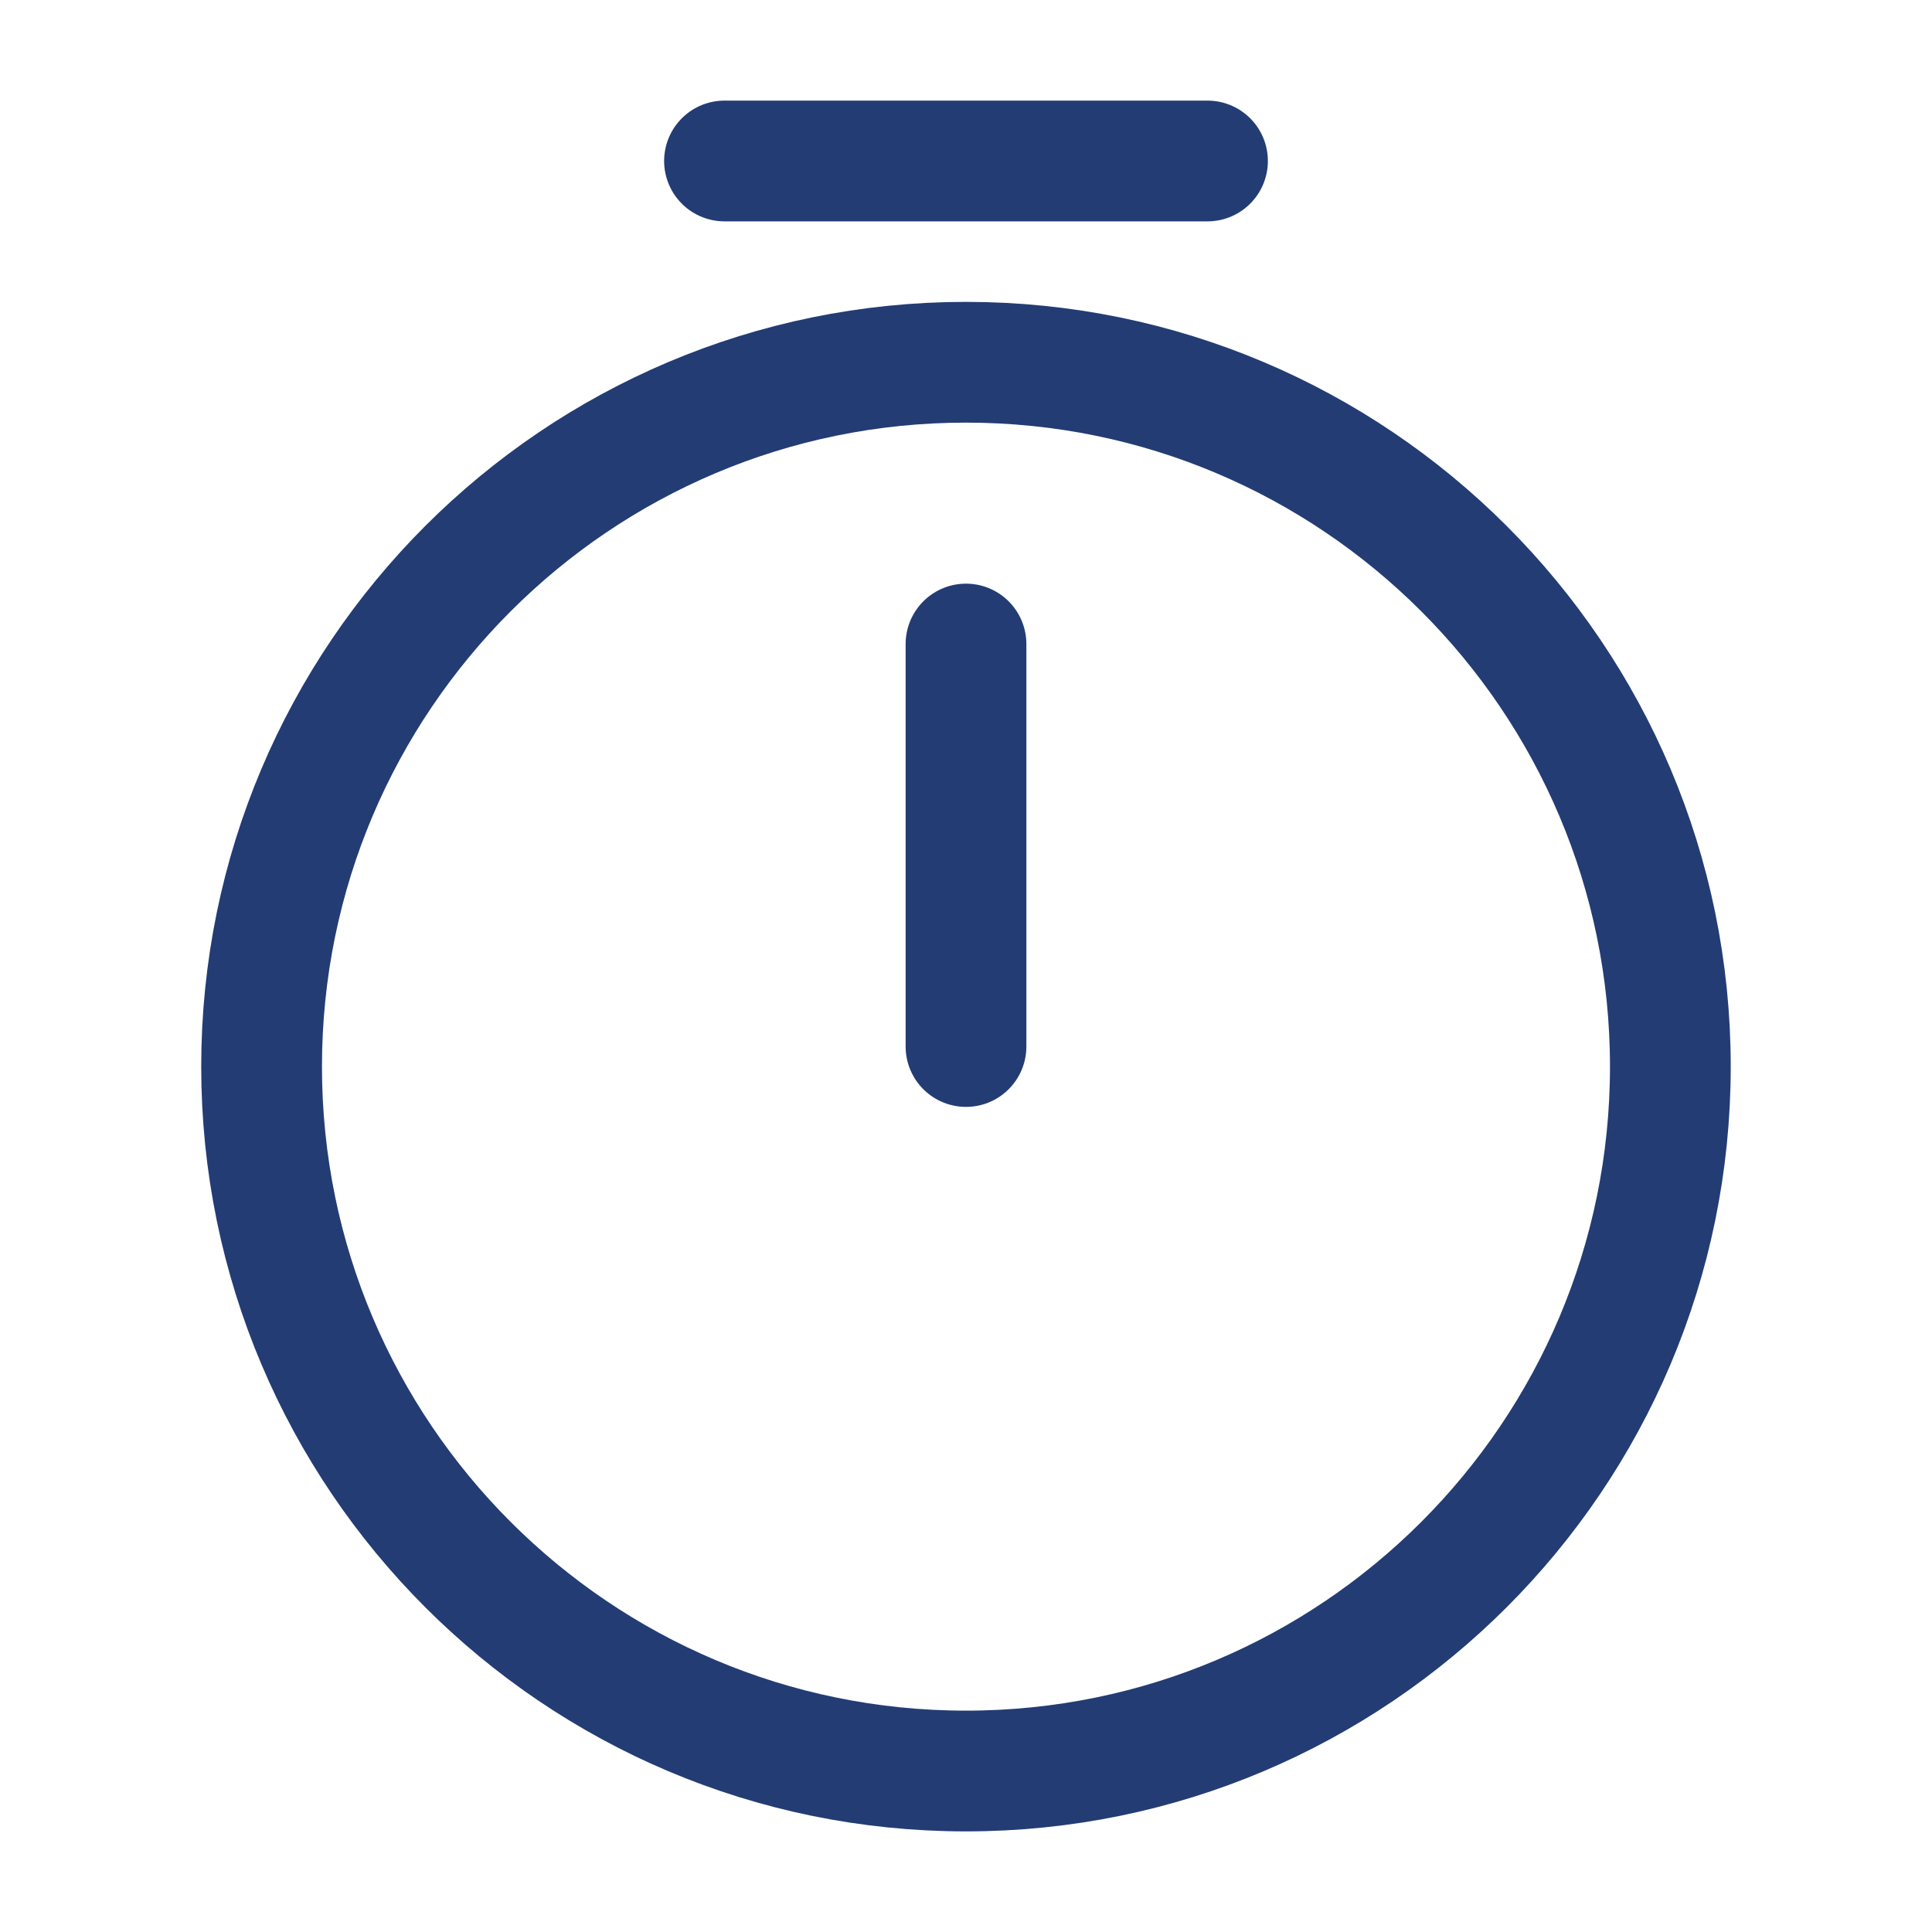 <svg width="40" height="40" viewBox="0 0 40 40" fill="none" xmlns="http://www.w3.org/2000/svg">
<path d="M34.583 22.083C34.583 30.133 28.049 36.667 19.999 36.667C11.949 36.667 5.416 30.133 5.416 22.083C5.416 14.033 11.949 7.5 19.999 7.5C28.049 7.5 34.583 14.033 34.583 22.083Z" stroke="#233C74" stroke-width="2.5" stroke-linecap="round" stroke-linejoin="round"/>
<path d="M20 13.334V21.667" stroke="#233C74" stroke-width="2.5" stroke-linecap="round" stroke-linejoin="round"/>
<path d="M15 3.333H25" stroke="#233C74" stroke-width="2.5" stroke-miterlimit="10" stroke-linecap="round" stroke-linejoin="round"/>
</svg>
